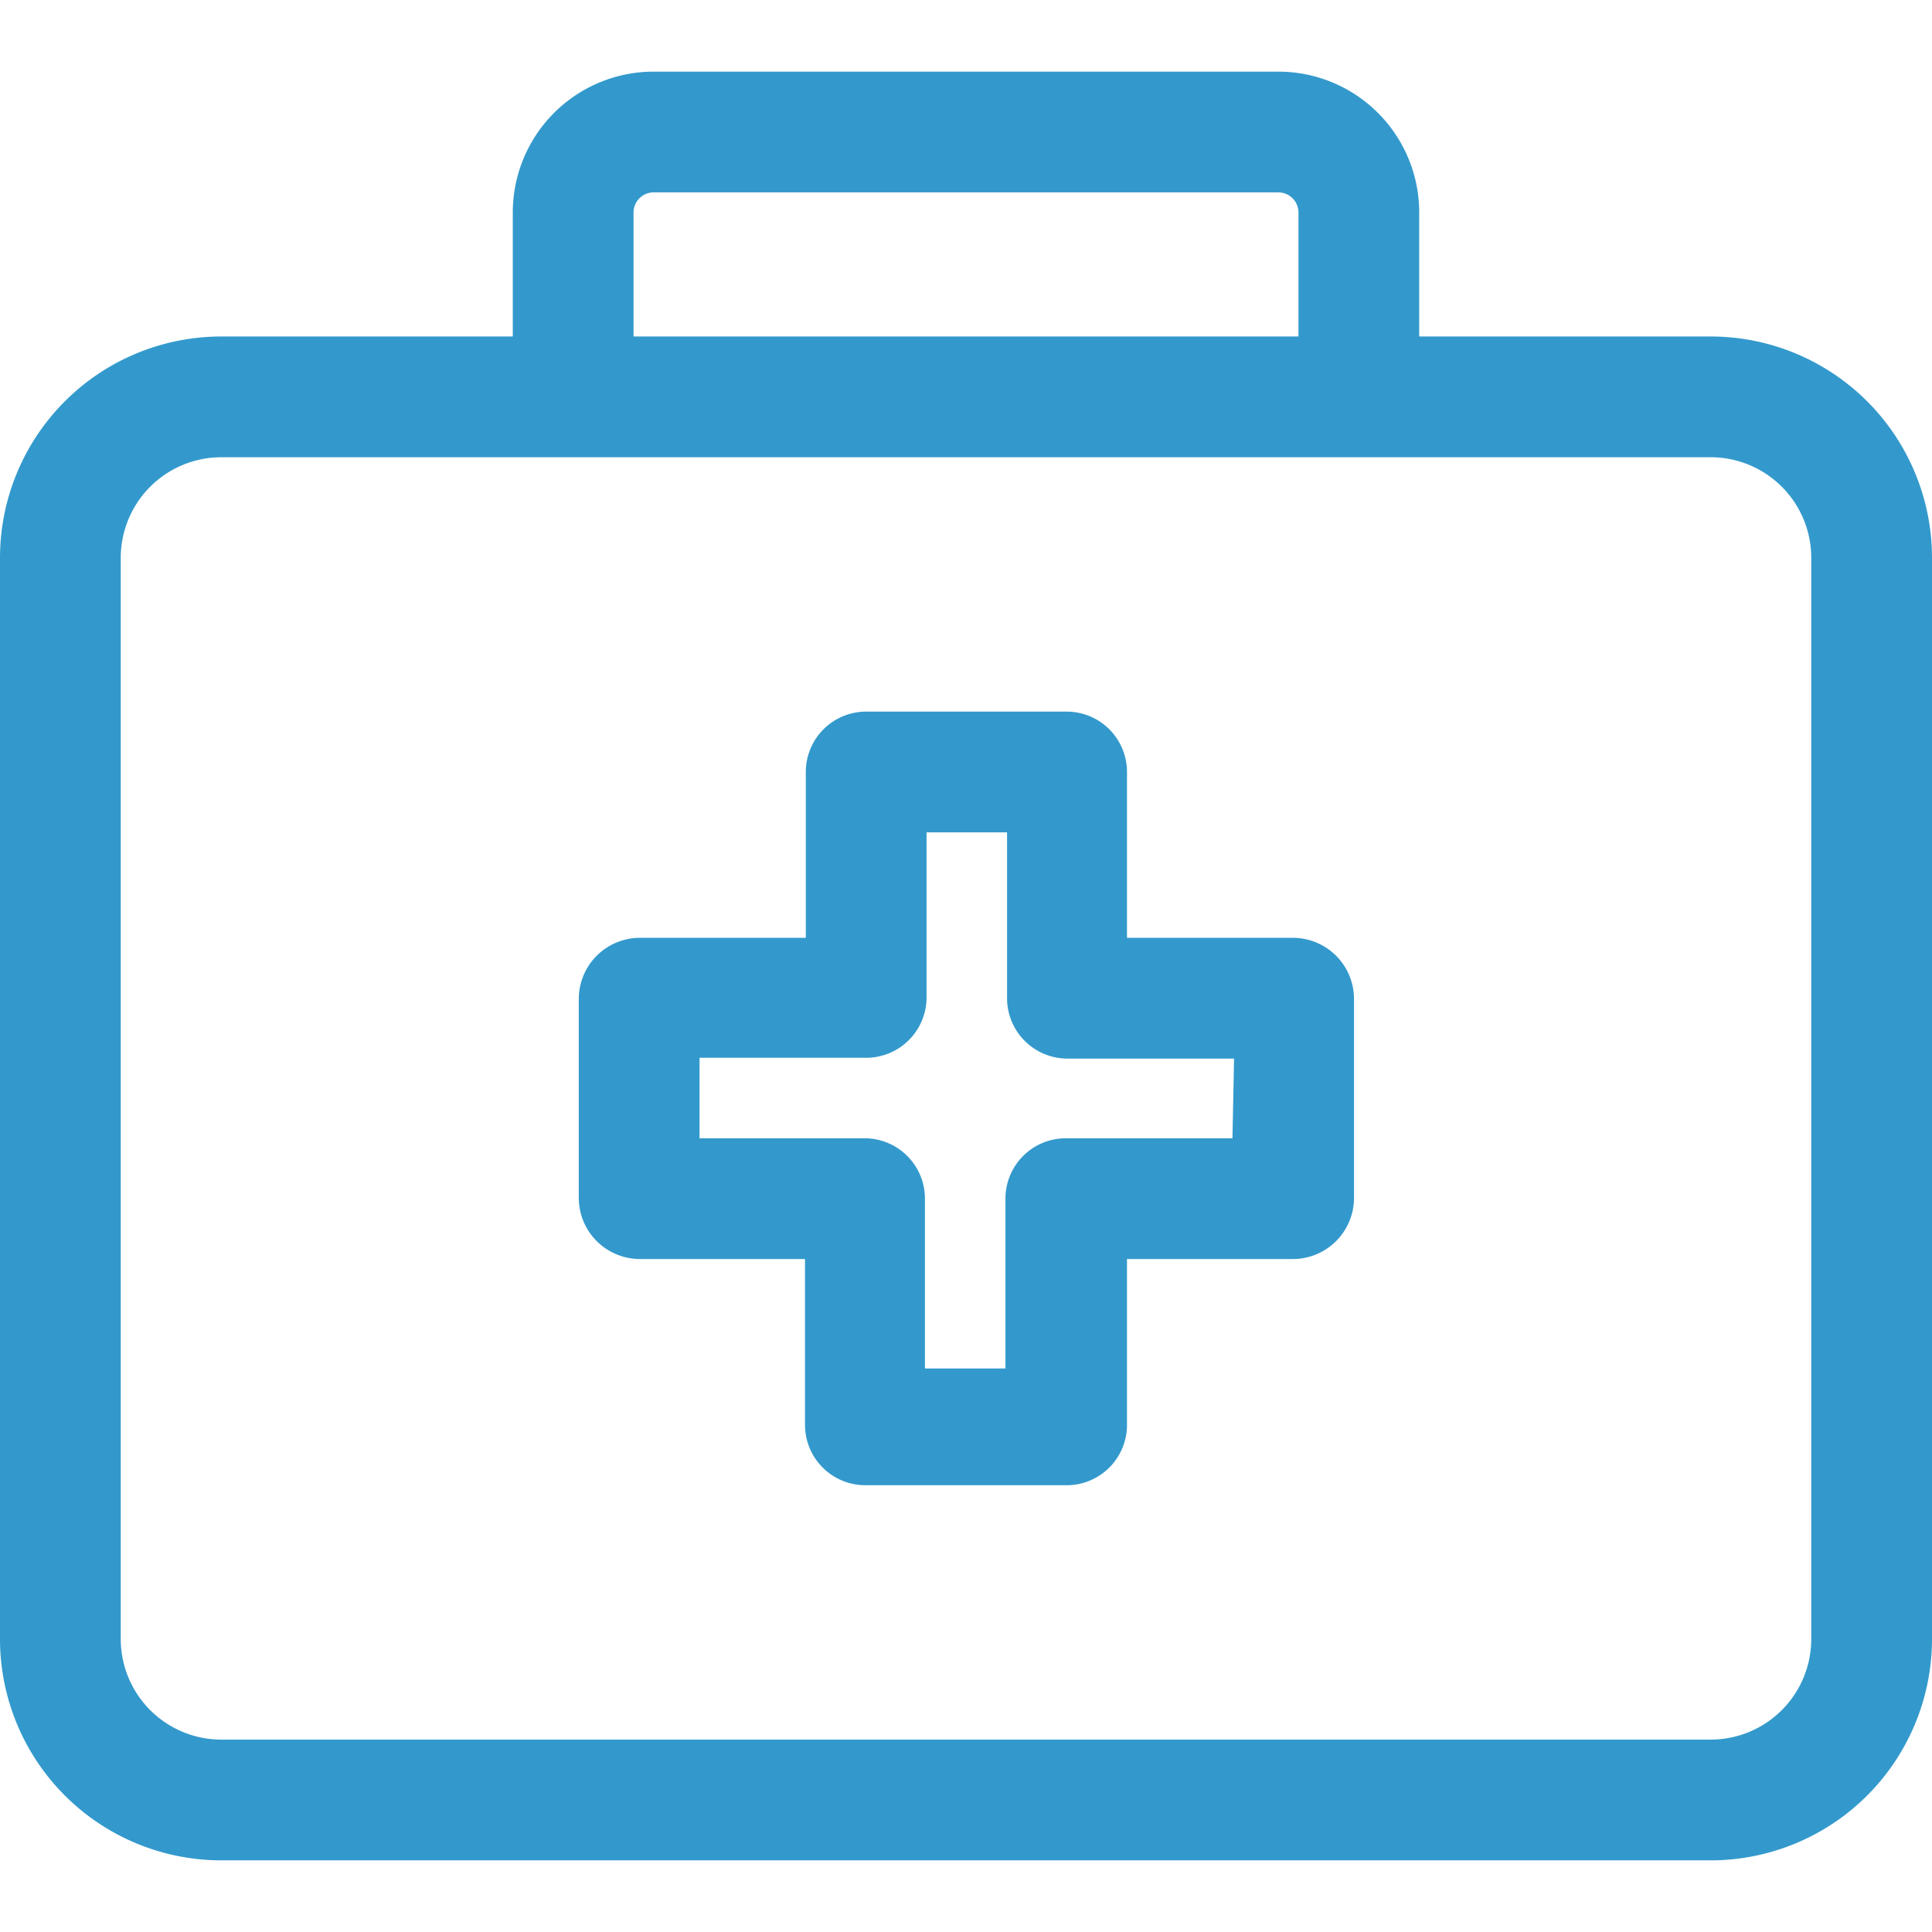 <svg id="bbd53f21-2375-4223-aa76-c200df246741" data-name="LAYOUT" xmlns="http://www.w3.org/2000/svg" viewBox="0 0 24 24"><defs><style>.e410625c-aadf-43a8-a596-229b08774351{fill:#39c;}</style></defs><path class="e410625c-aadf-43a8-a596-229b08774351" d="M21.25,4.18H17.63V2.64A1.75,1.75,0,0,0,15.88.89H8.12A1.75,1.75,0,0,0,6.37,2.64V4.18H2.75A2.75,2.75,0,0,0,0,6.93V20.36a2.75,2.75,0,0,0,2.75,2.75h18.5A2.75,2.75,0,0,0,24,20.36V6.93A2.75,2.75,0,0,0,21.25,4.18ZM7.87,2.64a.25.25,0,0,1,.25-.25h7.76a.25.25,0,0,1,.25.25V4.18H7.87ZM22.5,20.36a1.25,1.25,0,0,1-1.25,1.25H2.75A1.25,1.25,0,0,1,1.5,20.36V6.93A1.25,1.25,0,0,1,2.75,5.68h18.5A1.25,1.25,0,0,1,22.5,6.93Z"/><path class="e410625c-aadf-43a8-a596-229b08774351" d="M16.06,11.65H14V9.59a.75.75,0,0,0-.75-.75H10.76a.75.75,0,0,0-.75.75v2.06H7.94a.76.76,0,0,0-.75.75v2.49a.76.76,0,0,0,.75.75H10V17.7a.75.75,0,0,0,.75.75h2.48A.75.75,0,0,0,14,17.7V15.64h2.07a.76.76,0,0,0,.75-.75V12.4A.76.76,0,0,0,16.06,11.65Zm-.75,2.49H13.24a.75.75,0,0,0-.75.75V17h-1V14.89a.75.75,0,0,0-.75-.75H8.69v-1h2.07a.75.75,0,0,0,.75-.75V10.34h1V12.4a.75.75,0,0,0,.75.75h2.07Z"/></svg>